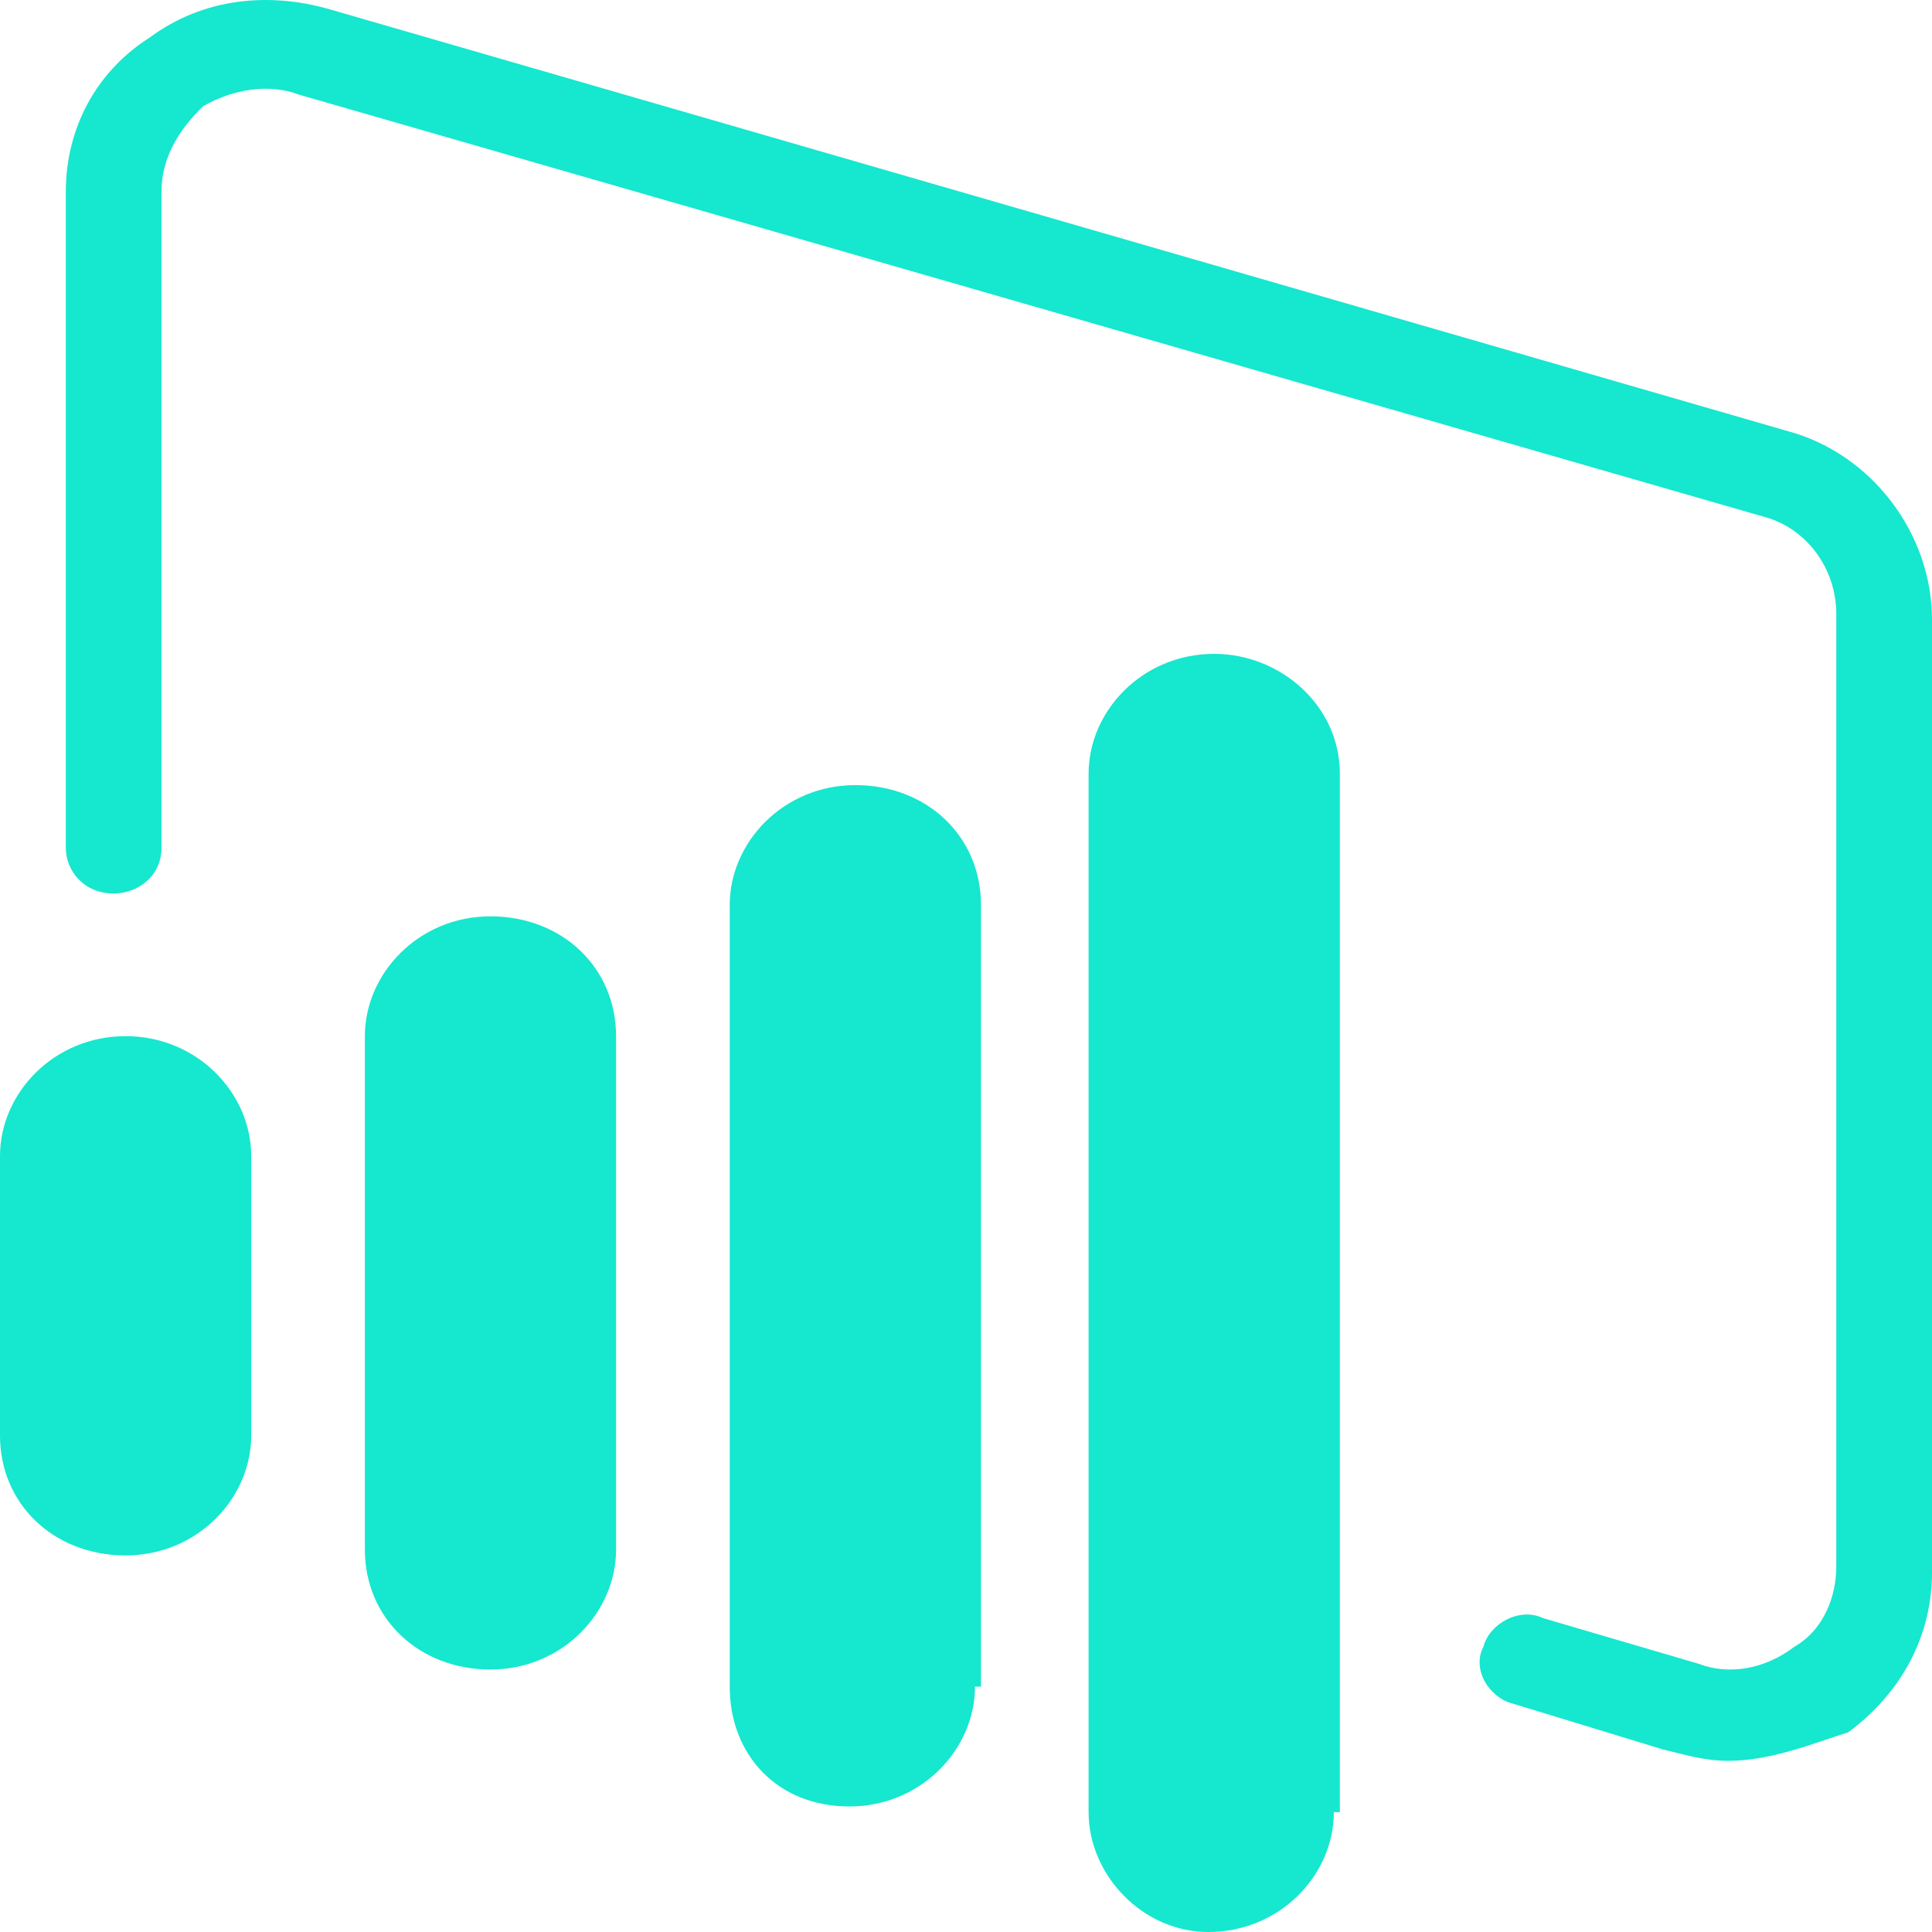 <?xml version="1.0" encoding="UTF-8"?>
<svg xmlns="http://www.w3.org/2000/svg" width="48" height="48" viewBox="0 0 48 48" fill="none">
  <path d="M15.306 38.502C15.306 40.061 13.969 41.479 12.186 41.479C10.402 41.479 9.065 40.203 9.065 38.502V25.743C9.065 24.184 10.402 22.766 12.186 22.766C13.969 22.766 15.306 24.042 15.306 25.743V38.502ZM24.223 41.904C24.223 43.464 22.885 44.881 21.102 44.881C19.319 44.881 18.13 43.605 18.13 41.904V22.483C18.13 20.923 19.468 19.506 21.251 19.506C23.034 19.506 24.372 20.782 24.372 22.483V41.904H24.223ZM6.241 35.667C6.241 37.226 4.904 38.644 3.121 38.644C1.337 38.644 0 37.368 0 35.667V28.72C0 27.161 1.337 25.743 3.121 25.743C4.904 25.743 6.241 27.161 6.241 28.72V35.667ZM33.139 45.023C33.139 46.582 31.802 48 30.019 48C28.384 48 27.046 46.582 27.046 45.023V19.222C27.046 17.663 28.384 16.245 30.167 16.245C31.802 16.245 33.288 17.521 33.288 19.222V45.023H33.139Z" fill="#16E7CF"></path>
  <path d="M42.947 43.747C42.353 43.747 41.907 43.605 41.313 43.464L37.598 42.33C37.003 42.188 36.557 41.479 36.855 40.912C37.003 40.345 37.746 39.919 38.341 40.203L42.204 41.337C42.947 41.621 43.839 41.479 44.582 40.912C45.325 40.487 45.622 39.636 45.622 38.927V15.253C45.622 14.119 44.879 13.126 43.839 12.843L7.43 2.352C6.687 2.069 5.796 2.211 5.053 2.636C4.458 3.203 4.012 3.912 4.012 4.762V21.065C4.012 21.774 3.418 22.199 2.824 22.199C2.081 22.199 1.635 21.632 1.635 21.065V4.762C1.635 3.203 2.378 1.785 3.715 0.935C5.053 -0.057 6.687 -0.199 8.173 0.226L44.434 10.716C46.514 11.284 48 13.268 48 15.395V39.069C48 40.628 47.257 42.046 45.92 43.038C45.028 43.322 43.988 43.747 42.947 43.747Z" fill="#16E7CF"></path>
</svg>
